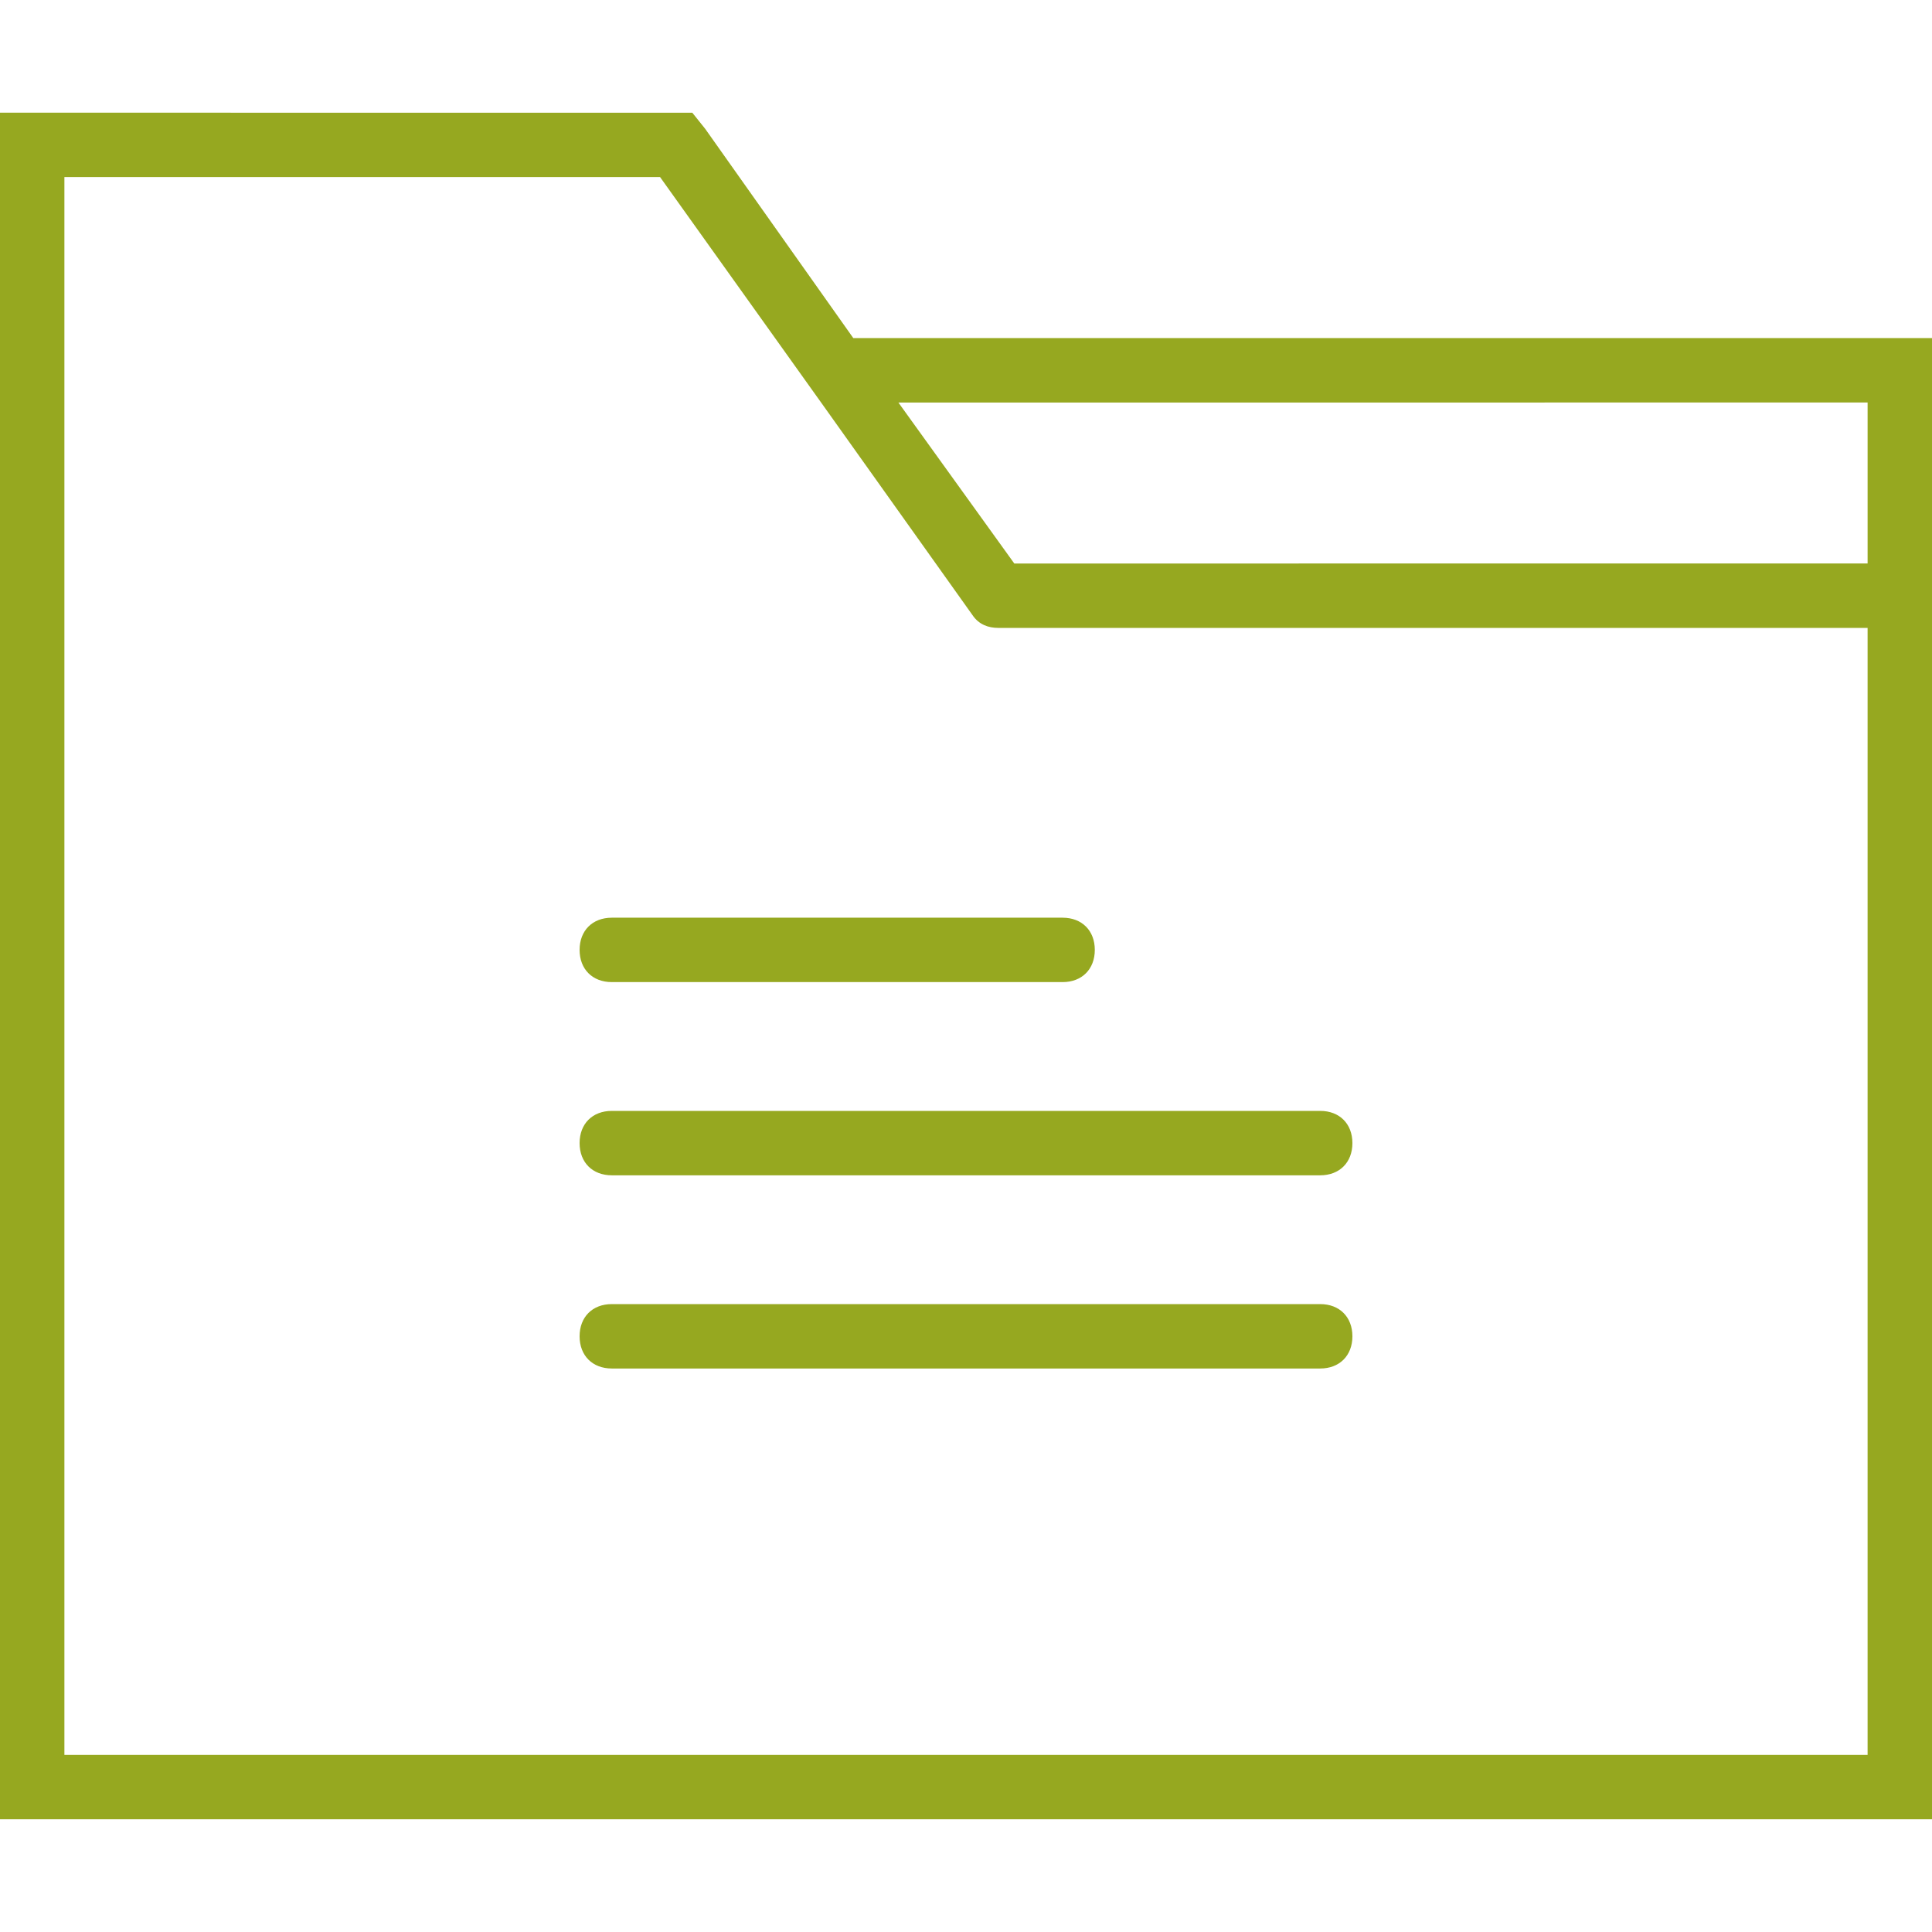 <?xml version="1.0" encoding="utf-8"?>
<!-- Generator: Adobe Illustrator 21.0.2, SVG Export Plug-In . SVG Version: 6.00 Build 0)  -->
<svg version="1.1" id="Capa_1" xmlns="http://www.w3.org/2000/svg" xmlns:xlink="http://www.w3.org/1999/xlink" x="0px" y="0px"
	 viewBox="0 0 60 60" style="enable-background:new 0 0 60 60;" xml:space="preserve">
<style type="text/css">
	.st0{fill:#96A820;}
</style>
<g>
	<path class="st0" d="M26.5,10.5L21.9,4l-0.4-0.5H0v53h60v-46H26.5z M58,12.5v5H31.5l-3.6-5H58z M2,54.5v-49h18.5l5,7h0l4.7,6.6
		c0.2,0.3,0.5,0.4,0.8,0.4v0h27v35H2z"/>
	<path class="st0" d="M19,30.5h14c0.6,0,1-0.4,1-1s-0.4-1-1-1H19c-0.6,0-1,0.4-1,1S18.4,30.5,19,30.5z"/>
	<path class="st0" d="M41,34.5H19c-0.6,0-1,0.4-1,1s0.4,1,1,1h22c0.6,0,1-0.4,1-1S41.6,34.5,41,34.5z"/>
	<path class="st0" d="M41,40.5H19c-0.6,0-1,0.4-1,1s0.4,1,1,1h22c0.6,0,1-0.4,1-1S41.6,40.5,41,40.5z"/>
</g>
</svg>
